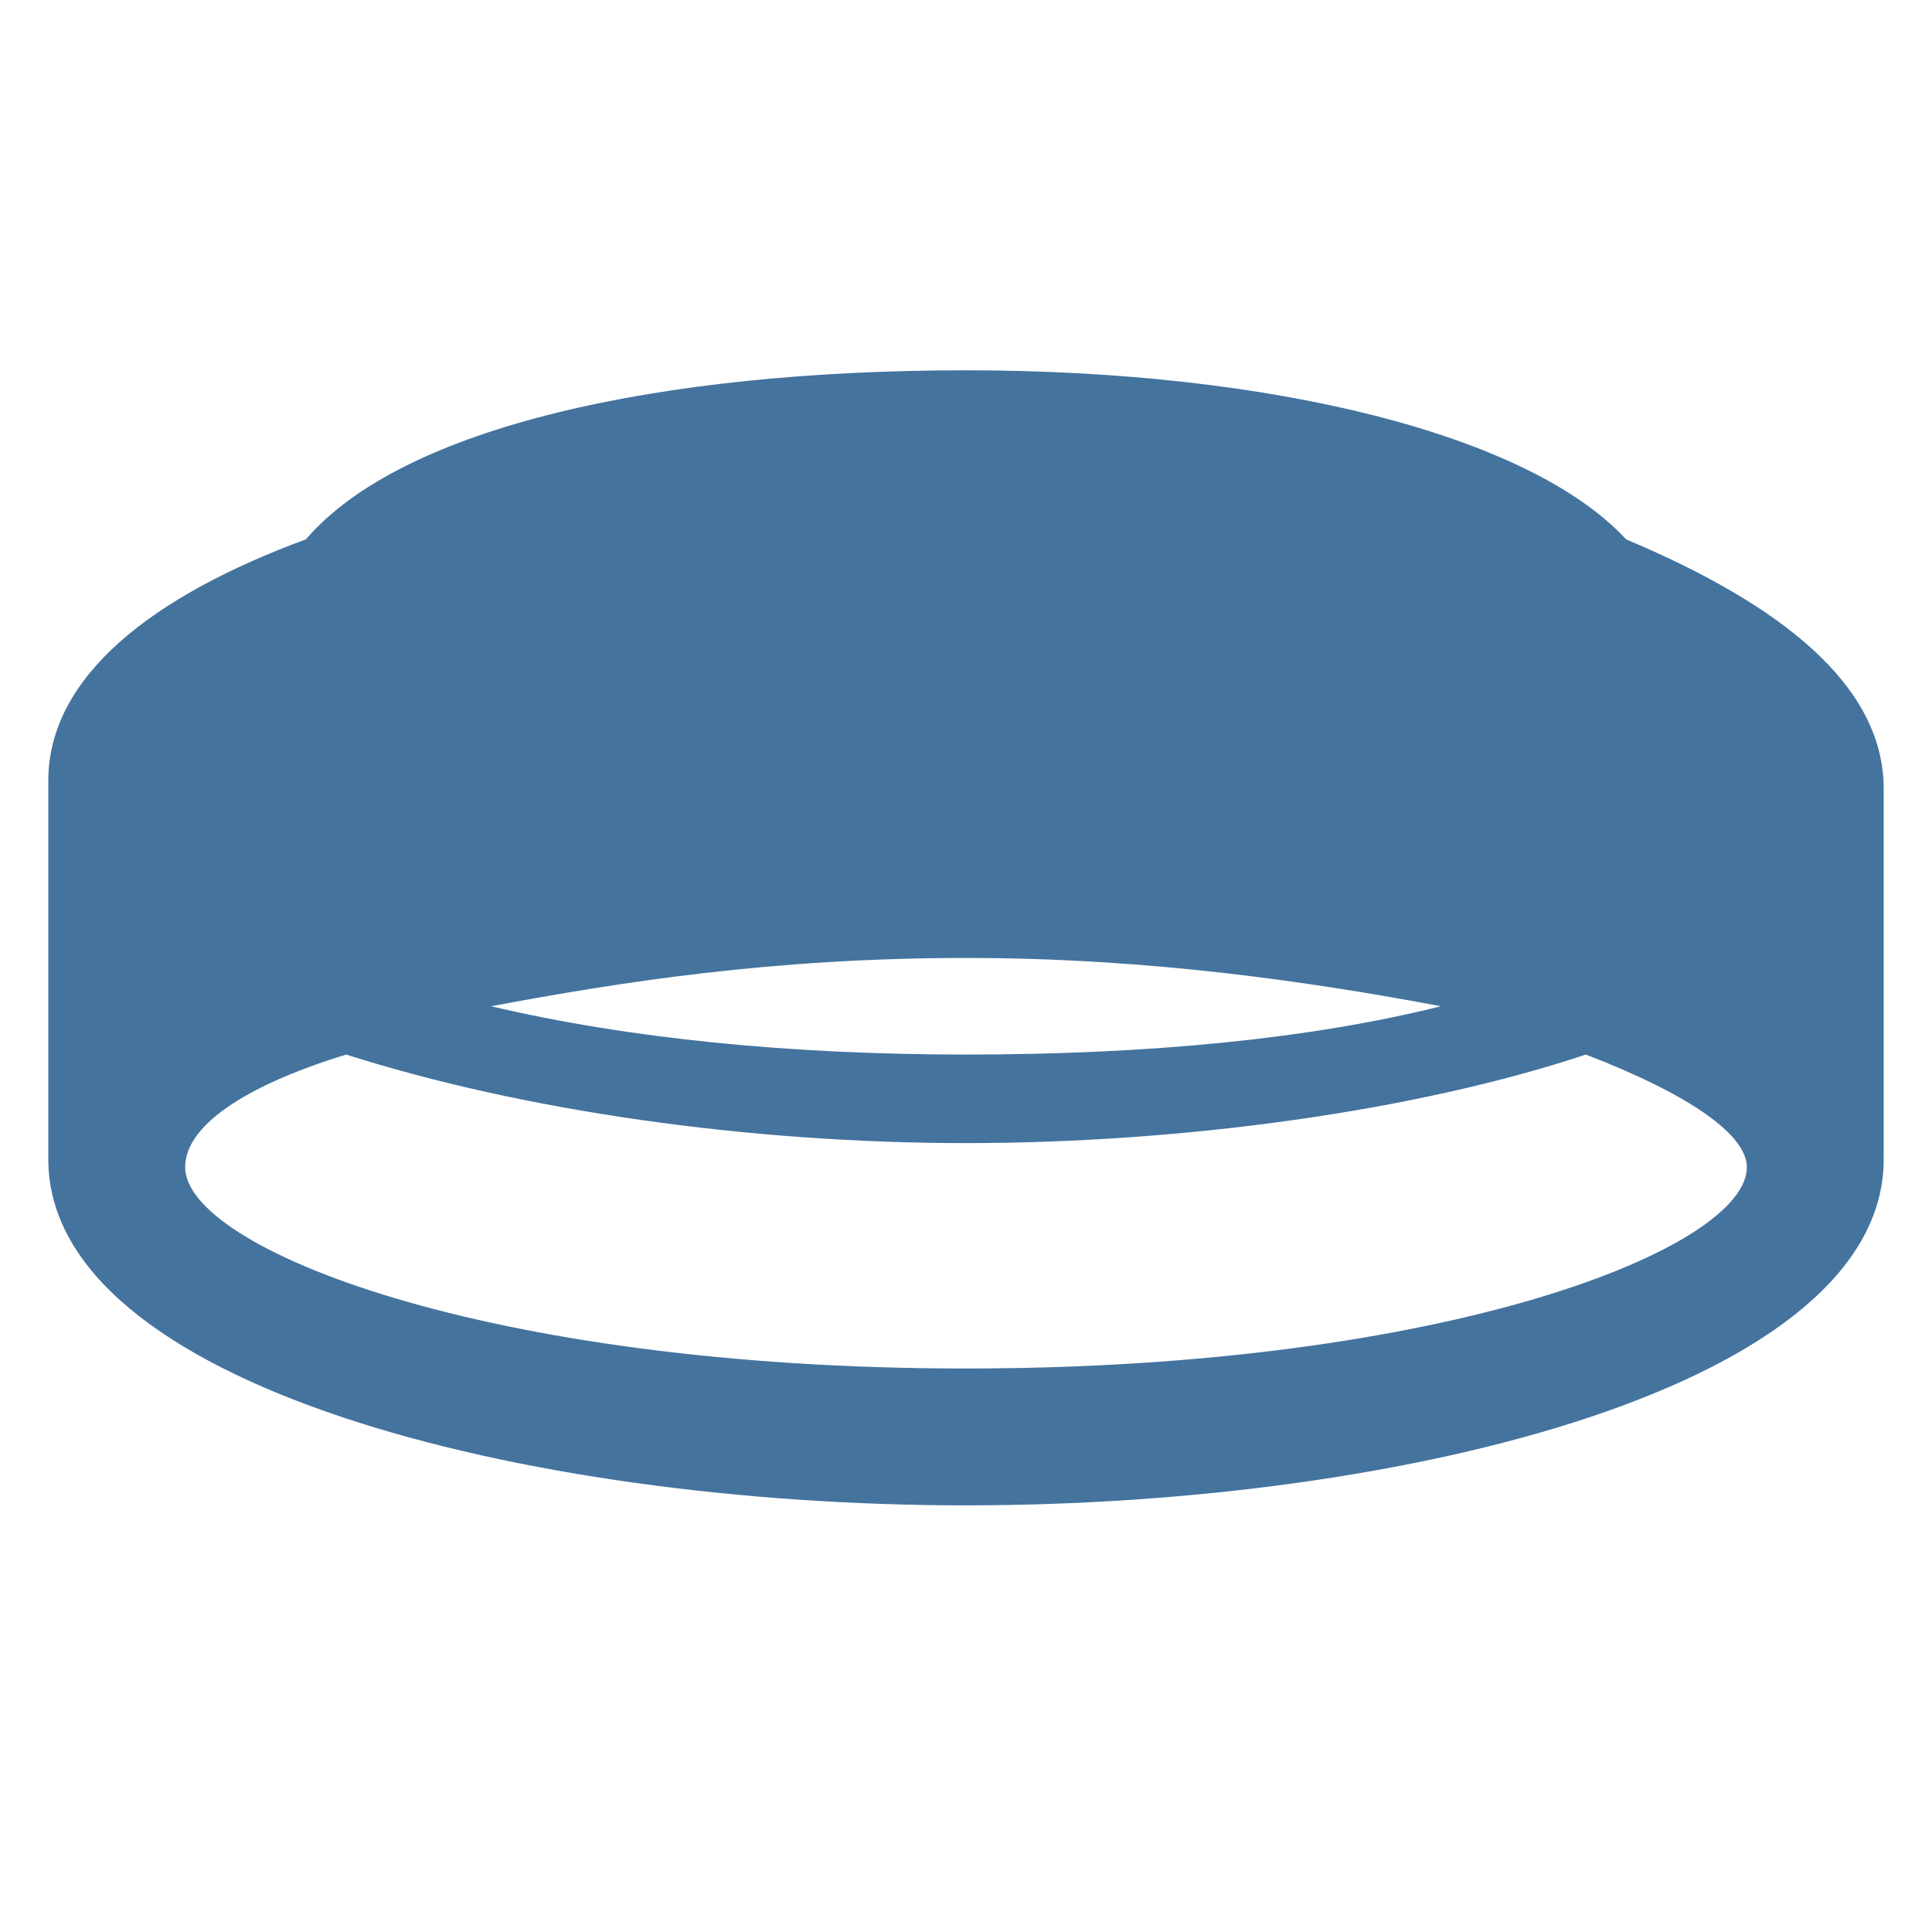 <svg viewBox="0 0 24 24" height="24px" width="24px" fill="#44739e" xmlns="http://www.w3.org/2000/svg"><title>hue:friends-of-hue-iq-flush</title><path d="M20.2,6.7C19,5.4,15.8,4.6,12,4.6c-3.8,0-7,0.7-8.2,2.1c-1.9,0.7-3.2,1.7-3.2,3v4.7c0,2.8,5.9,4.3,11.4,4.3 c5.5,0,11.4-1.5,11.4-4.3V9.8C23.4,8.5,22.1,7.5,20.2,6.7z M17.9,12.5c-1.6,0.4-3.6,0.6-5.9,0.6c-2.2,0-4.2-0.2-5.9-0.6 c1.6-0.3,3.5-0.6,5.9-0.6C14.3,11.9,16.3,12.2,17.9,12.5z M12,17c-6,0-9.7-1.5-9.7-2.5c0-0.5,0.7-1,2-1.4c2.2,0.7,5,1.1,7.7,1.1 c2.7,0,5.6-0.4,7.7-1.1c1.3,0.5,2,1,2,1.4C21.7,15.5,18,17,12,17z"/></svg>
